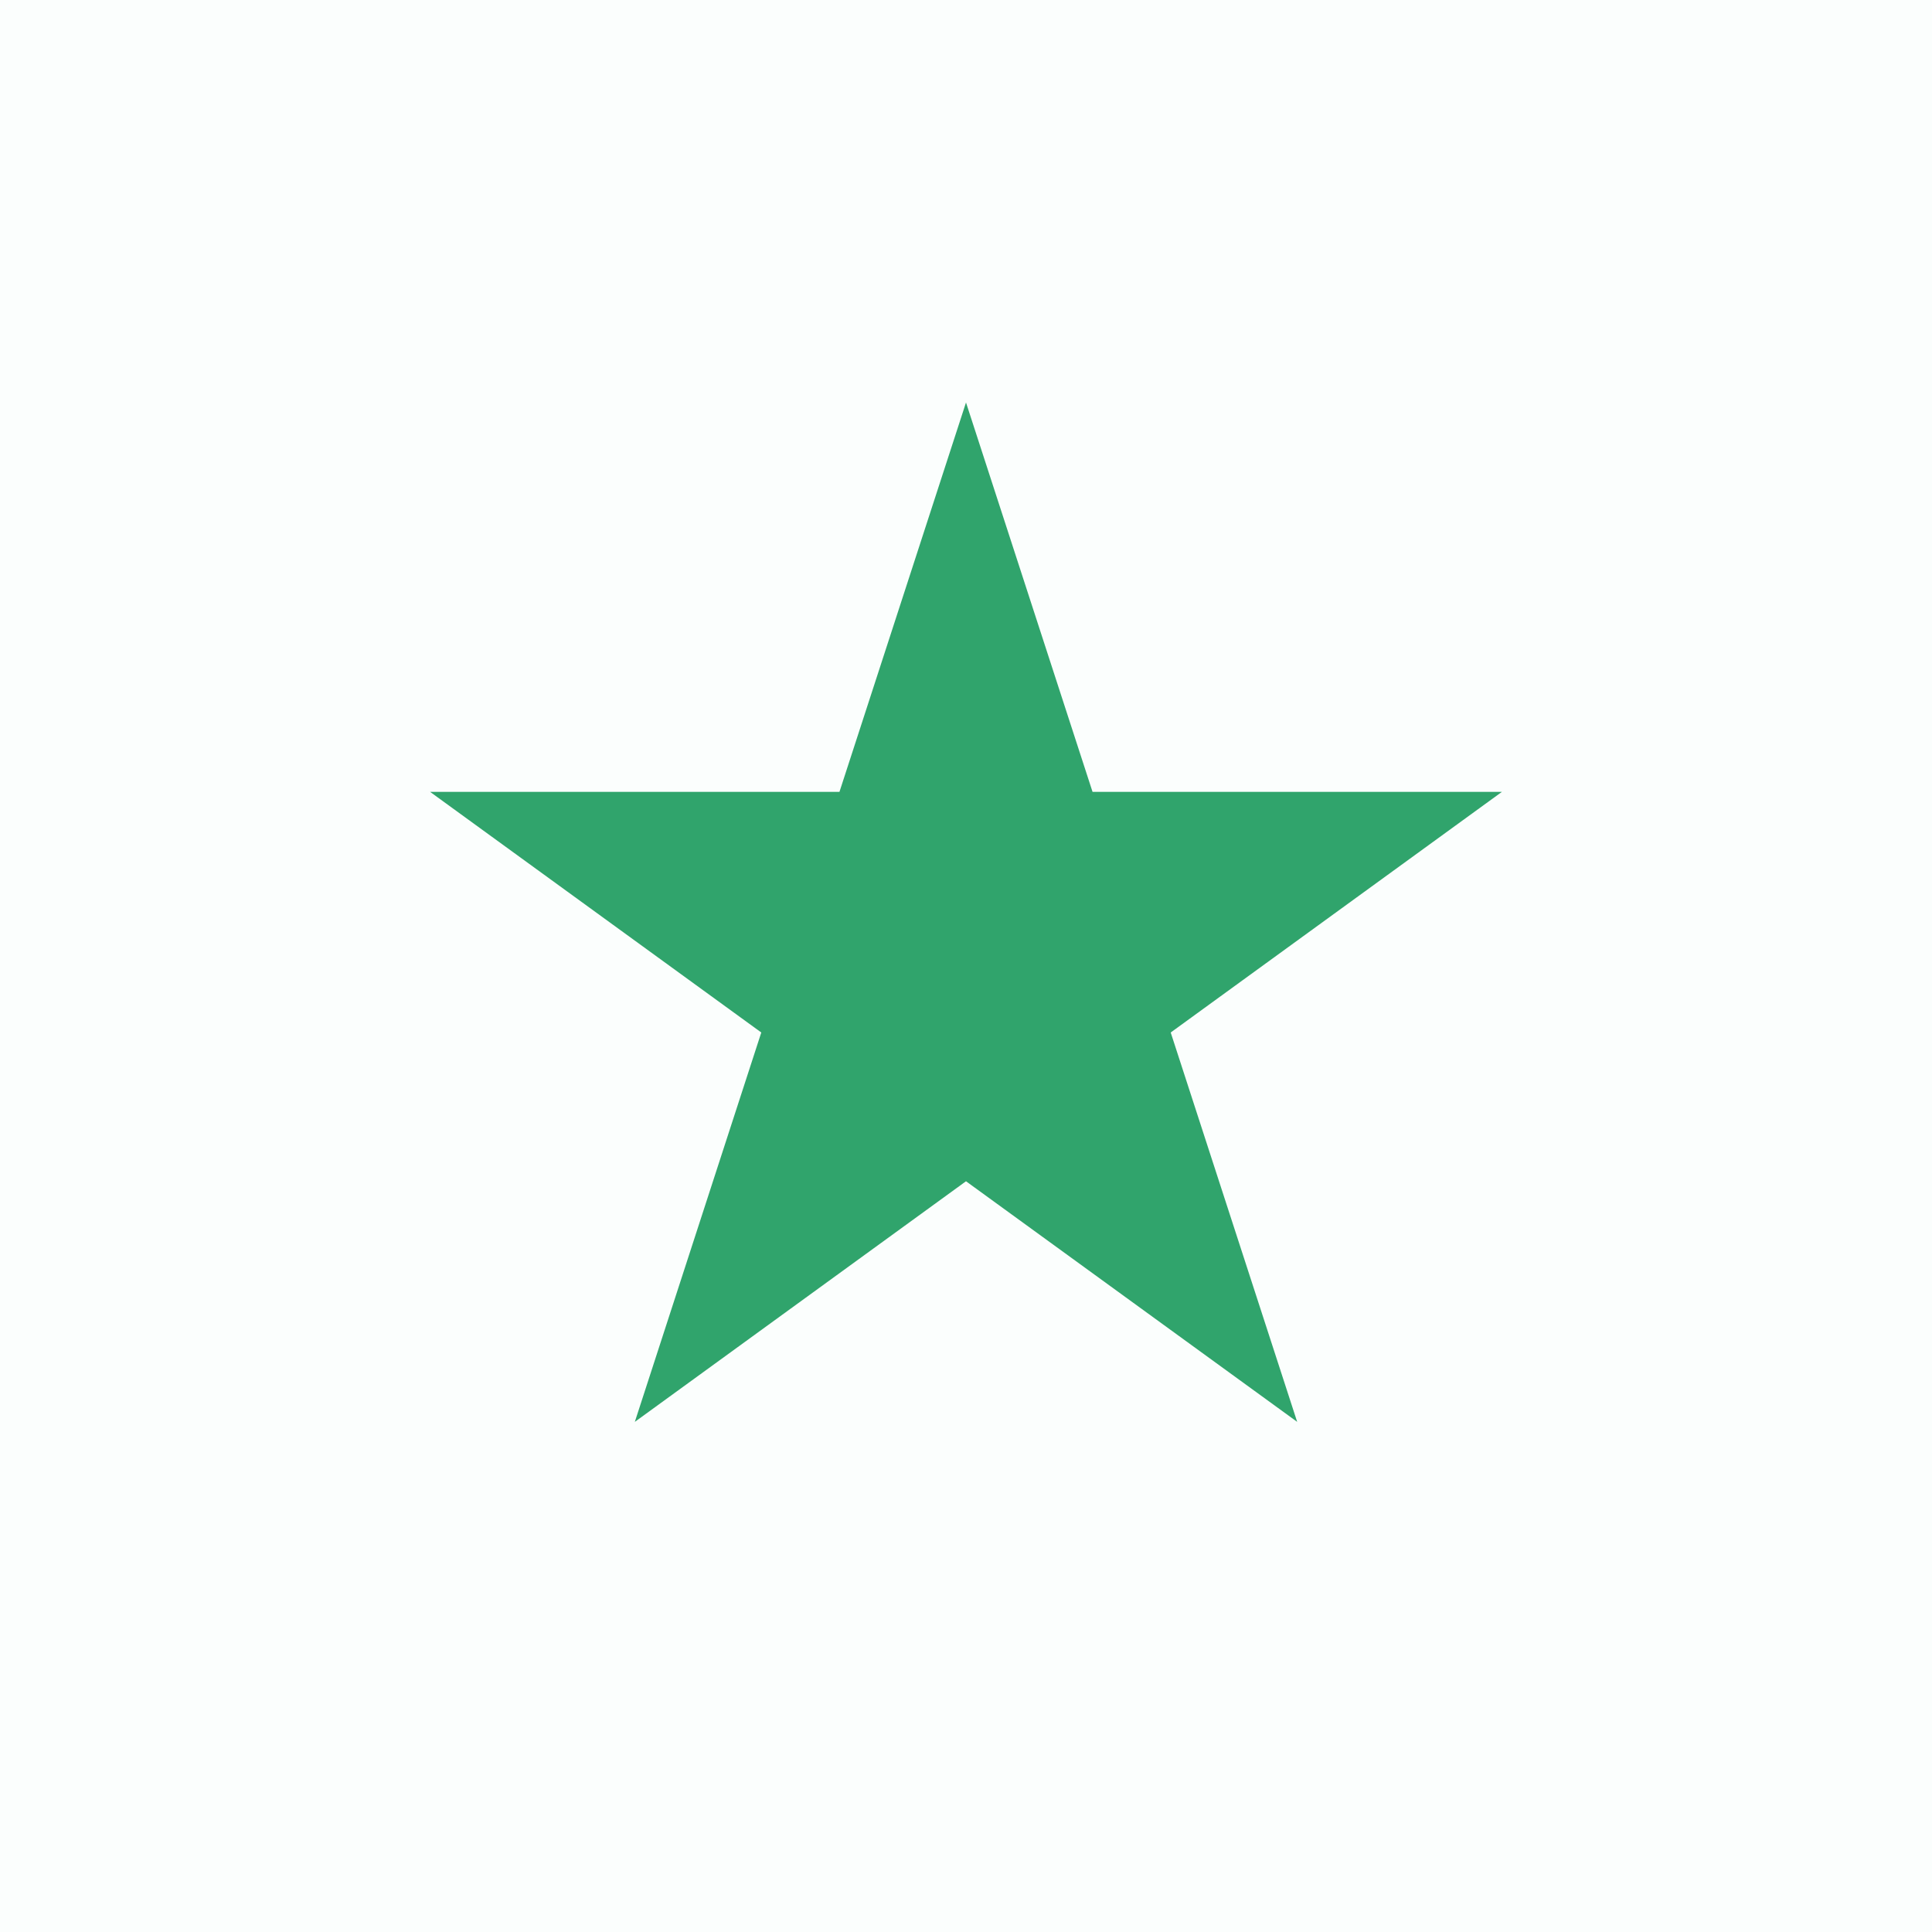 <svg width="24" height="24" viewBox="0 0 24 24" fill="none" xmlns="http://www.w3.org/2000/svg">
<rect x="0" y="0" width="24" height="24" fill="#333333" stroke="none"/>
<g clip-path="url(#clip0_5679_20511)">
<path d="M-6 0H30V24H-6V0Z" fill="#FBFEFD"/>
<path d="M12 5L13.572 9.837H18.657L14.543 12.826L16.114 17.663L12 14.674L7.886 17.663L9.457 12.826L5.343 9.837H10.428L12 5Z" fill="#30A46C"/>
</g>
<defs>
<clipPath id="clip0_5679_20511">
<rect width="36" height="24" fill="white" transform="translate(-6)"/>
</clipPath>
</defs>
</svg>

